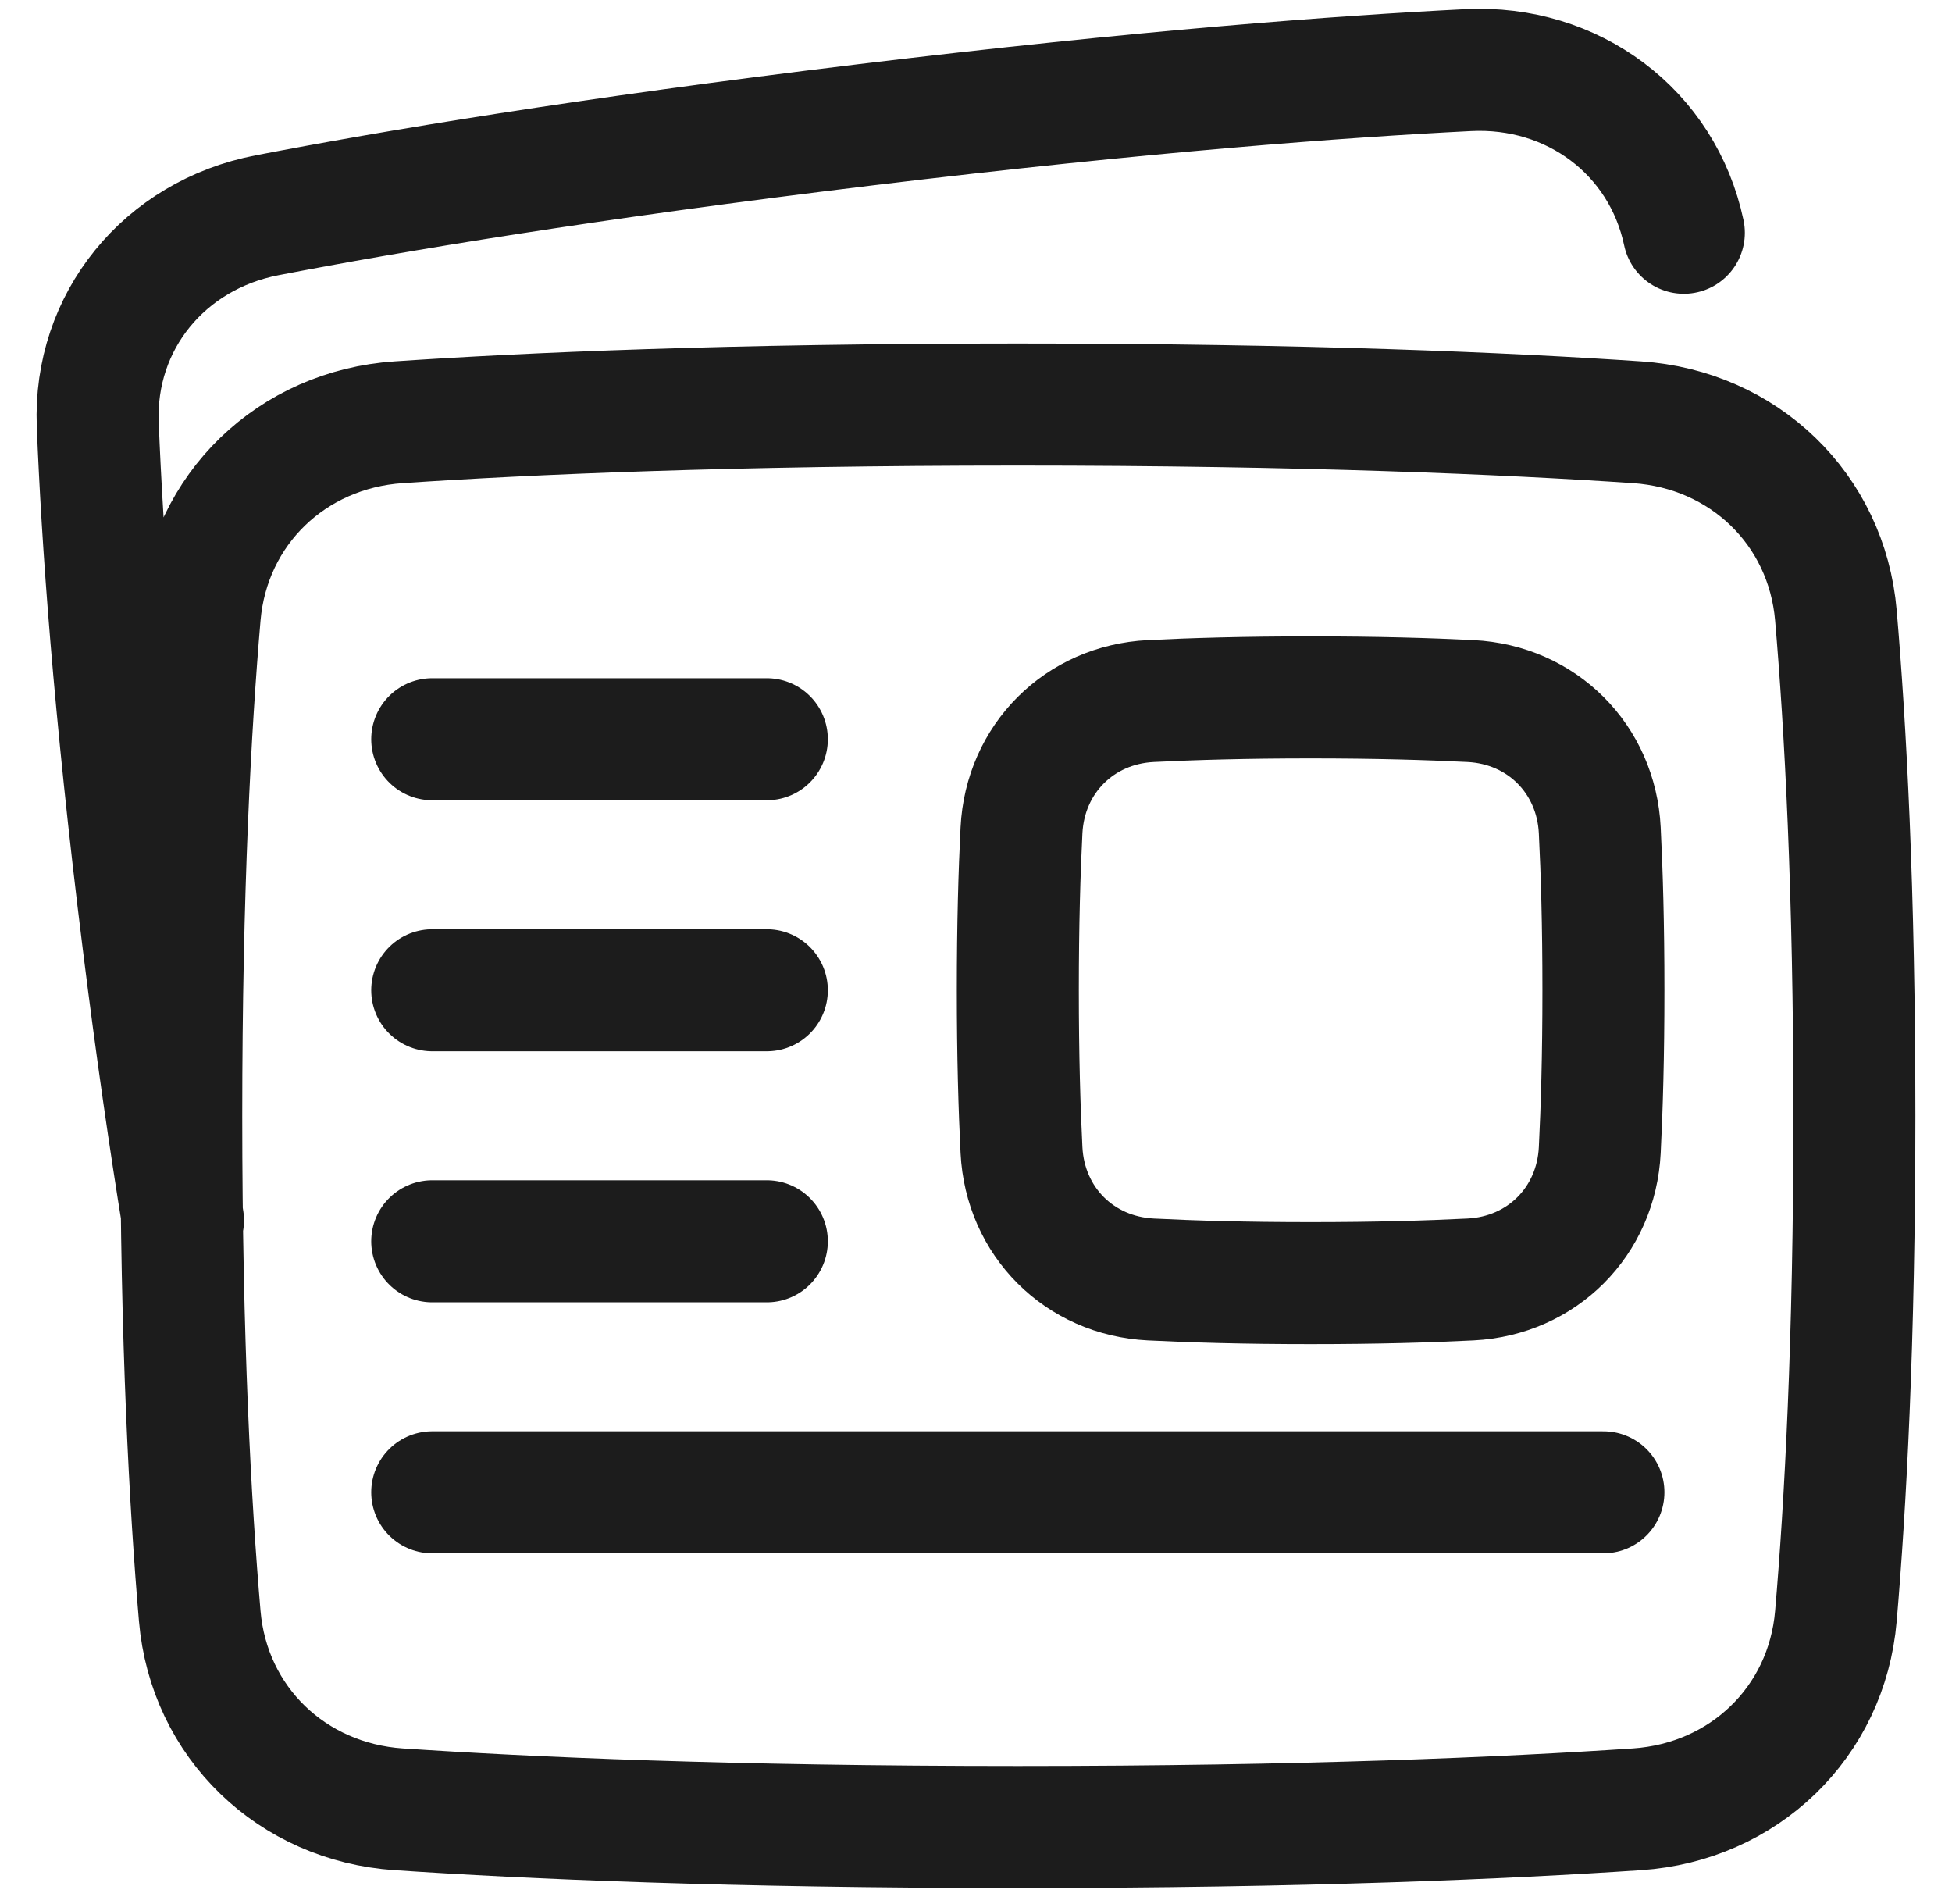 <svg width="40" height="39" viewBox="0 0 40 39" fill="none" xmlns="http://www.w3.org/2000/svg">
<path d="M34.505 4.769C34.067 2.702 32.227 1.329 30.084 1.437C27.495 1.566 23.442 1.867 17.733 2.557C12.024 3.247 8.017 3.919 5.474 4.41C3.368 4.816 1.92 6.586 2.003 8.695C2.094 11.001 2.337 14.488 2.937 19.297C3.208 21.474 3.484 23.369 3.75 25.002M15.714 15.145H8.857M15.714 25.431H8.857M32.857 30.573H8.857M15.714 20.288H8.857M4.093 33.109C4.281 35.291 5.984 36.92 8.169 37.068C10.813 37.246 14.968 37.431 20.857 37.431C26.746 37.431 30.901 37.246 33.546 37.068C35.73 36.92 37.434 35.291 37.621 33.109C37.815 30.851 38 27.484 38 22.859C38 18.234 37.815 14.868 37.621 12.609C37.434 10.428 35.73 8.798 33.546 8.651C30.901 8.472 26.746 8.288 20.857 8.288C14.968 8.288 10.813 8.472 8.169 8.651C5.984 8.798 4.281 10.428 4.093 12.609C3.899 14.868 3.714 18.234 3.714 22.859C3.714 27.484 3.899 30.851 4.093 33.109ZM20.932 23.564C21.006 25.027 22.118 26.139 23.581 26.213C24.43 26.256 25.515 26.288 26.857 26.288C28.2 26.288 29.285 26.256 30.134 26.213C31.597 26.139 32.709 25.027 32.782 23.564C32.825 22.715 32.857 21.63 32.857 20.288C32.857 18.945 32.825 17.86 32.782 17.011C32.709 15.548 31.597 14.436 30.134 14.363C29.285 14.32 28.2 14.288 26.857 14.288C25.515 14.288 24.43 14.32 23.581 14.363C22.118 14.436 21.006 15.548 20.932 17.011C20.889 17.86 20.857 18.945 20.857 20.288C20.857 21.63 20.889 22.715 20.932 23.564Z" stroke="#1C1C1C" stroke-width="2.5" stroke-linecap="round" stroke-linejoin="round"/>
</svg>
